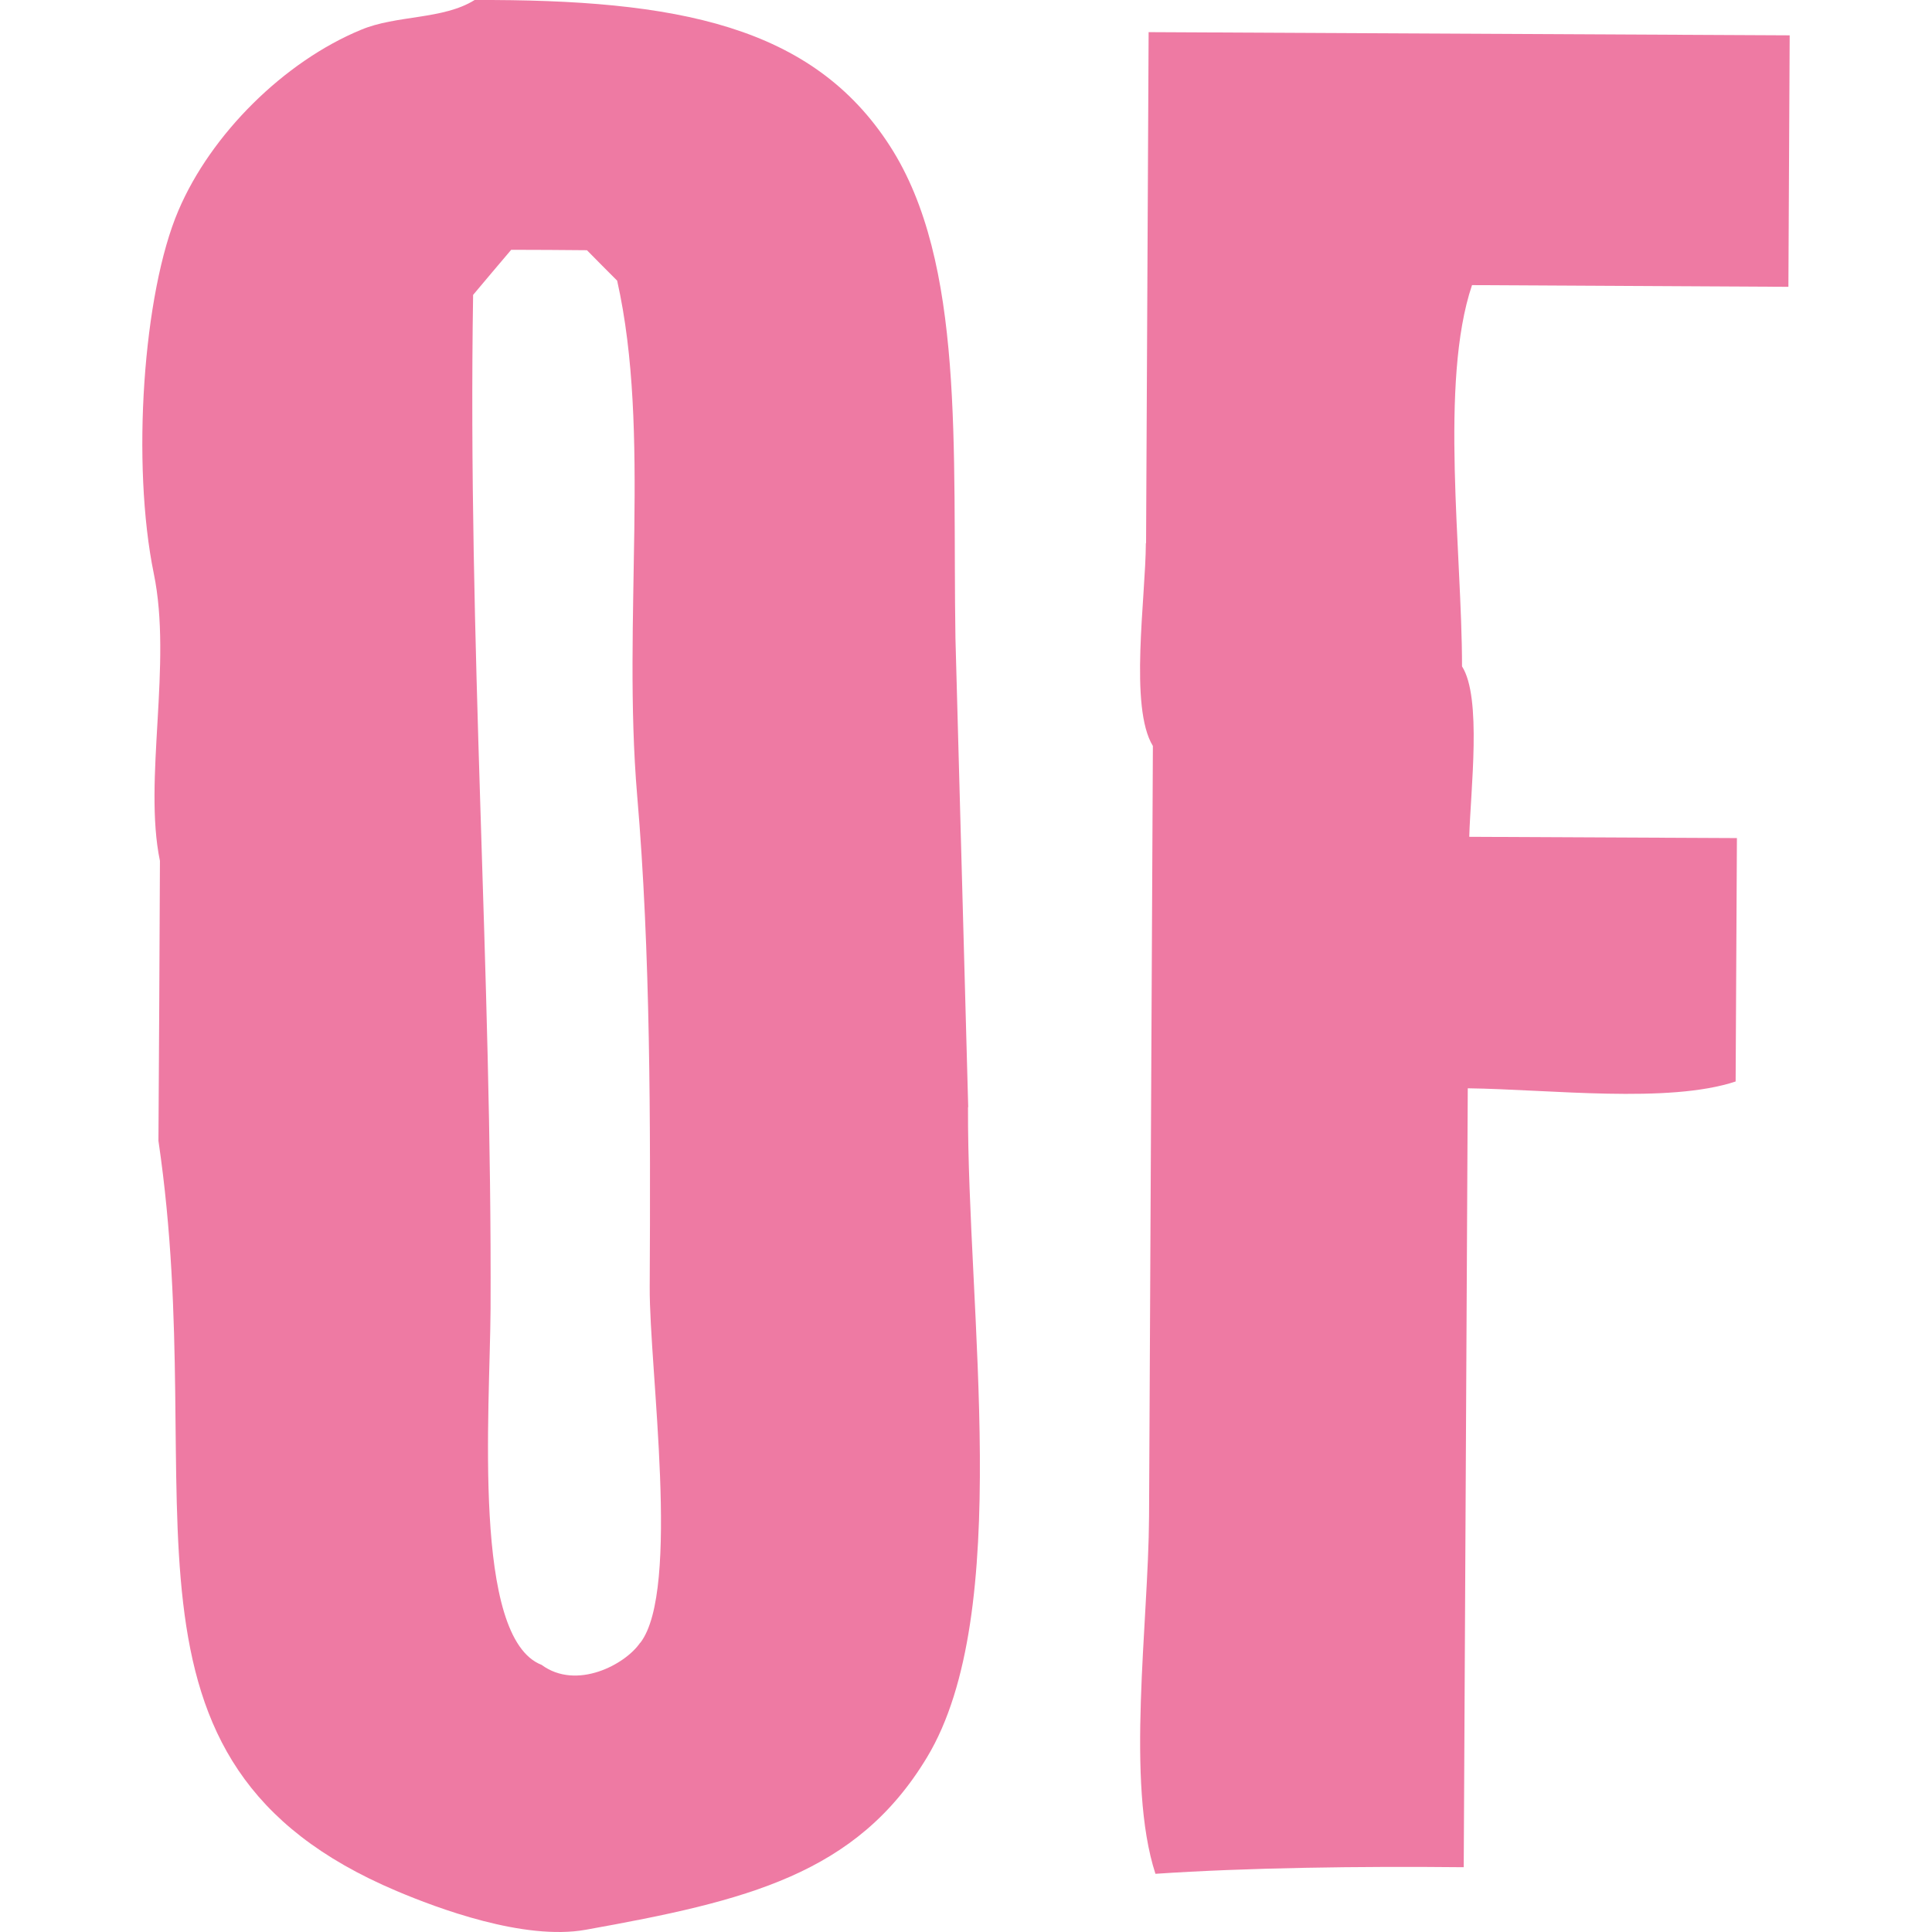 <?xml version="1.0" encoding="utf-8"?>
<!DOCTYPE svg PUBLIC "-//W3C//DTD SVG 1.1//EN" "http://www.w3.org/Graphics/SVG/1.1/DTD/svg11.dtd">
<svg version="1.1" id="Layer_1" xmlns="http://www.w3.org/2000/svg" xmlns:xlink="http://www.w3.org/1999/xlink" x="0px" y="0px"
	 width="512px" height="512px" viewBox="0 0 512 512" style="enable-background:new 0 0 512 512;" xml:space="preserve">
<g id="Layer_2-2">
	<path style="fill:#EE7AA3;" d="M303.666,143.897c-0.056,14.604-4.454,43.529,1.861,53.791
		c-0.339,68.112-0.677,136.168-1.016,204.279c-0.169,28.587-6.201,70.311,1.692,94.612c24.133-1.635,54.354-2.03,81.7-1.748
		l1.071-206.422c21.708,0.282,53.17,4.116,70.987-1.805l0.339-64.503c-23.625-0.113-47.307-0.226-70.932-0.338
		c0.339-12.405,3.384-36.875-1.917-45.164c0-30.222-6.033-75.329,2.65-101.04l83.843,0.451l0.339-66.646
		c-56.61-0.282-113.276-0.564-169.886-0.846c-0.226,45.164-0.45,90.327-0.677,135.491L303.666,143.897z"/>
	<path style="fill:#EE7AA3;" d="M256.586,293.428c-1.127-41.442-2.255-82.885-3.383-124.327
		c-0.789-50.463,2.594-99.461-17.367-130.416C215.313,6.828,179.622-0.22,125.775,0.005c-8.345,5.244-20.75,3.947-30.109,7.894
		c-20.354,8.401-39.75,27.628-48.377,47.87c-9.416,21.933-12.46,67.322-6.541,96.191c4.962,23.963-2.819,54.749,1.635,76.175
		c-0.113,24.752-0.226,49.448-0.395,74.201c14.096,95.571-17.705,164.641,63.15,198.811c10.657,4.511,33.718,13.193,50.069,10.262
		c42.739-7.669,71.777-14.717,90.44-45.671c23.117-38.285,10.657-118.013,10.882-172.366L256.586,293.428z M169.642,435.346
		c-3.891,5.752-16.859,12.687-26.106,5.864c-18.494-7.161-13.701-66.984-13.532-94.331c0.395-89.143-6.089-176.876-4.624-268.726
		c3.383-4.003,6.71-8.007,10.093-11.954c6.709,0,13.363,0.057,20.073,0.113c2.65,2.707,5.3,5.356,8.007,8.063
		c9.021,40.146,1.353,89.763,5.3,136.393c3.552,41.442,3.552,86.719,3.327,130.359c-0.113,21.652,8.232,80.291-2.481,94.218H169.642
		z"/>
</g>
</svg>
